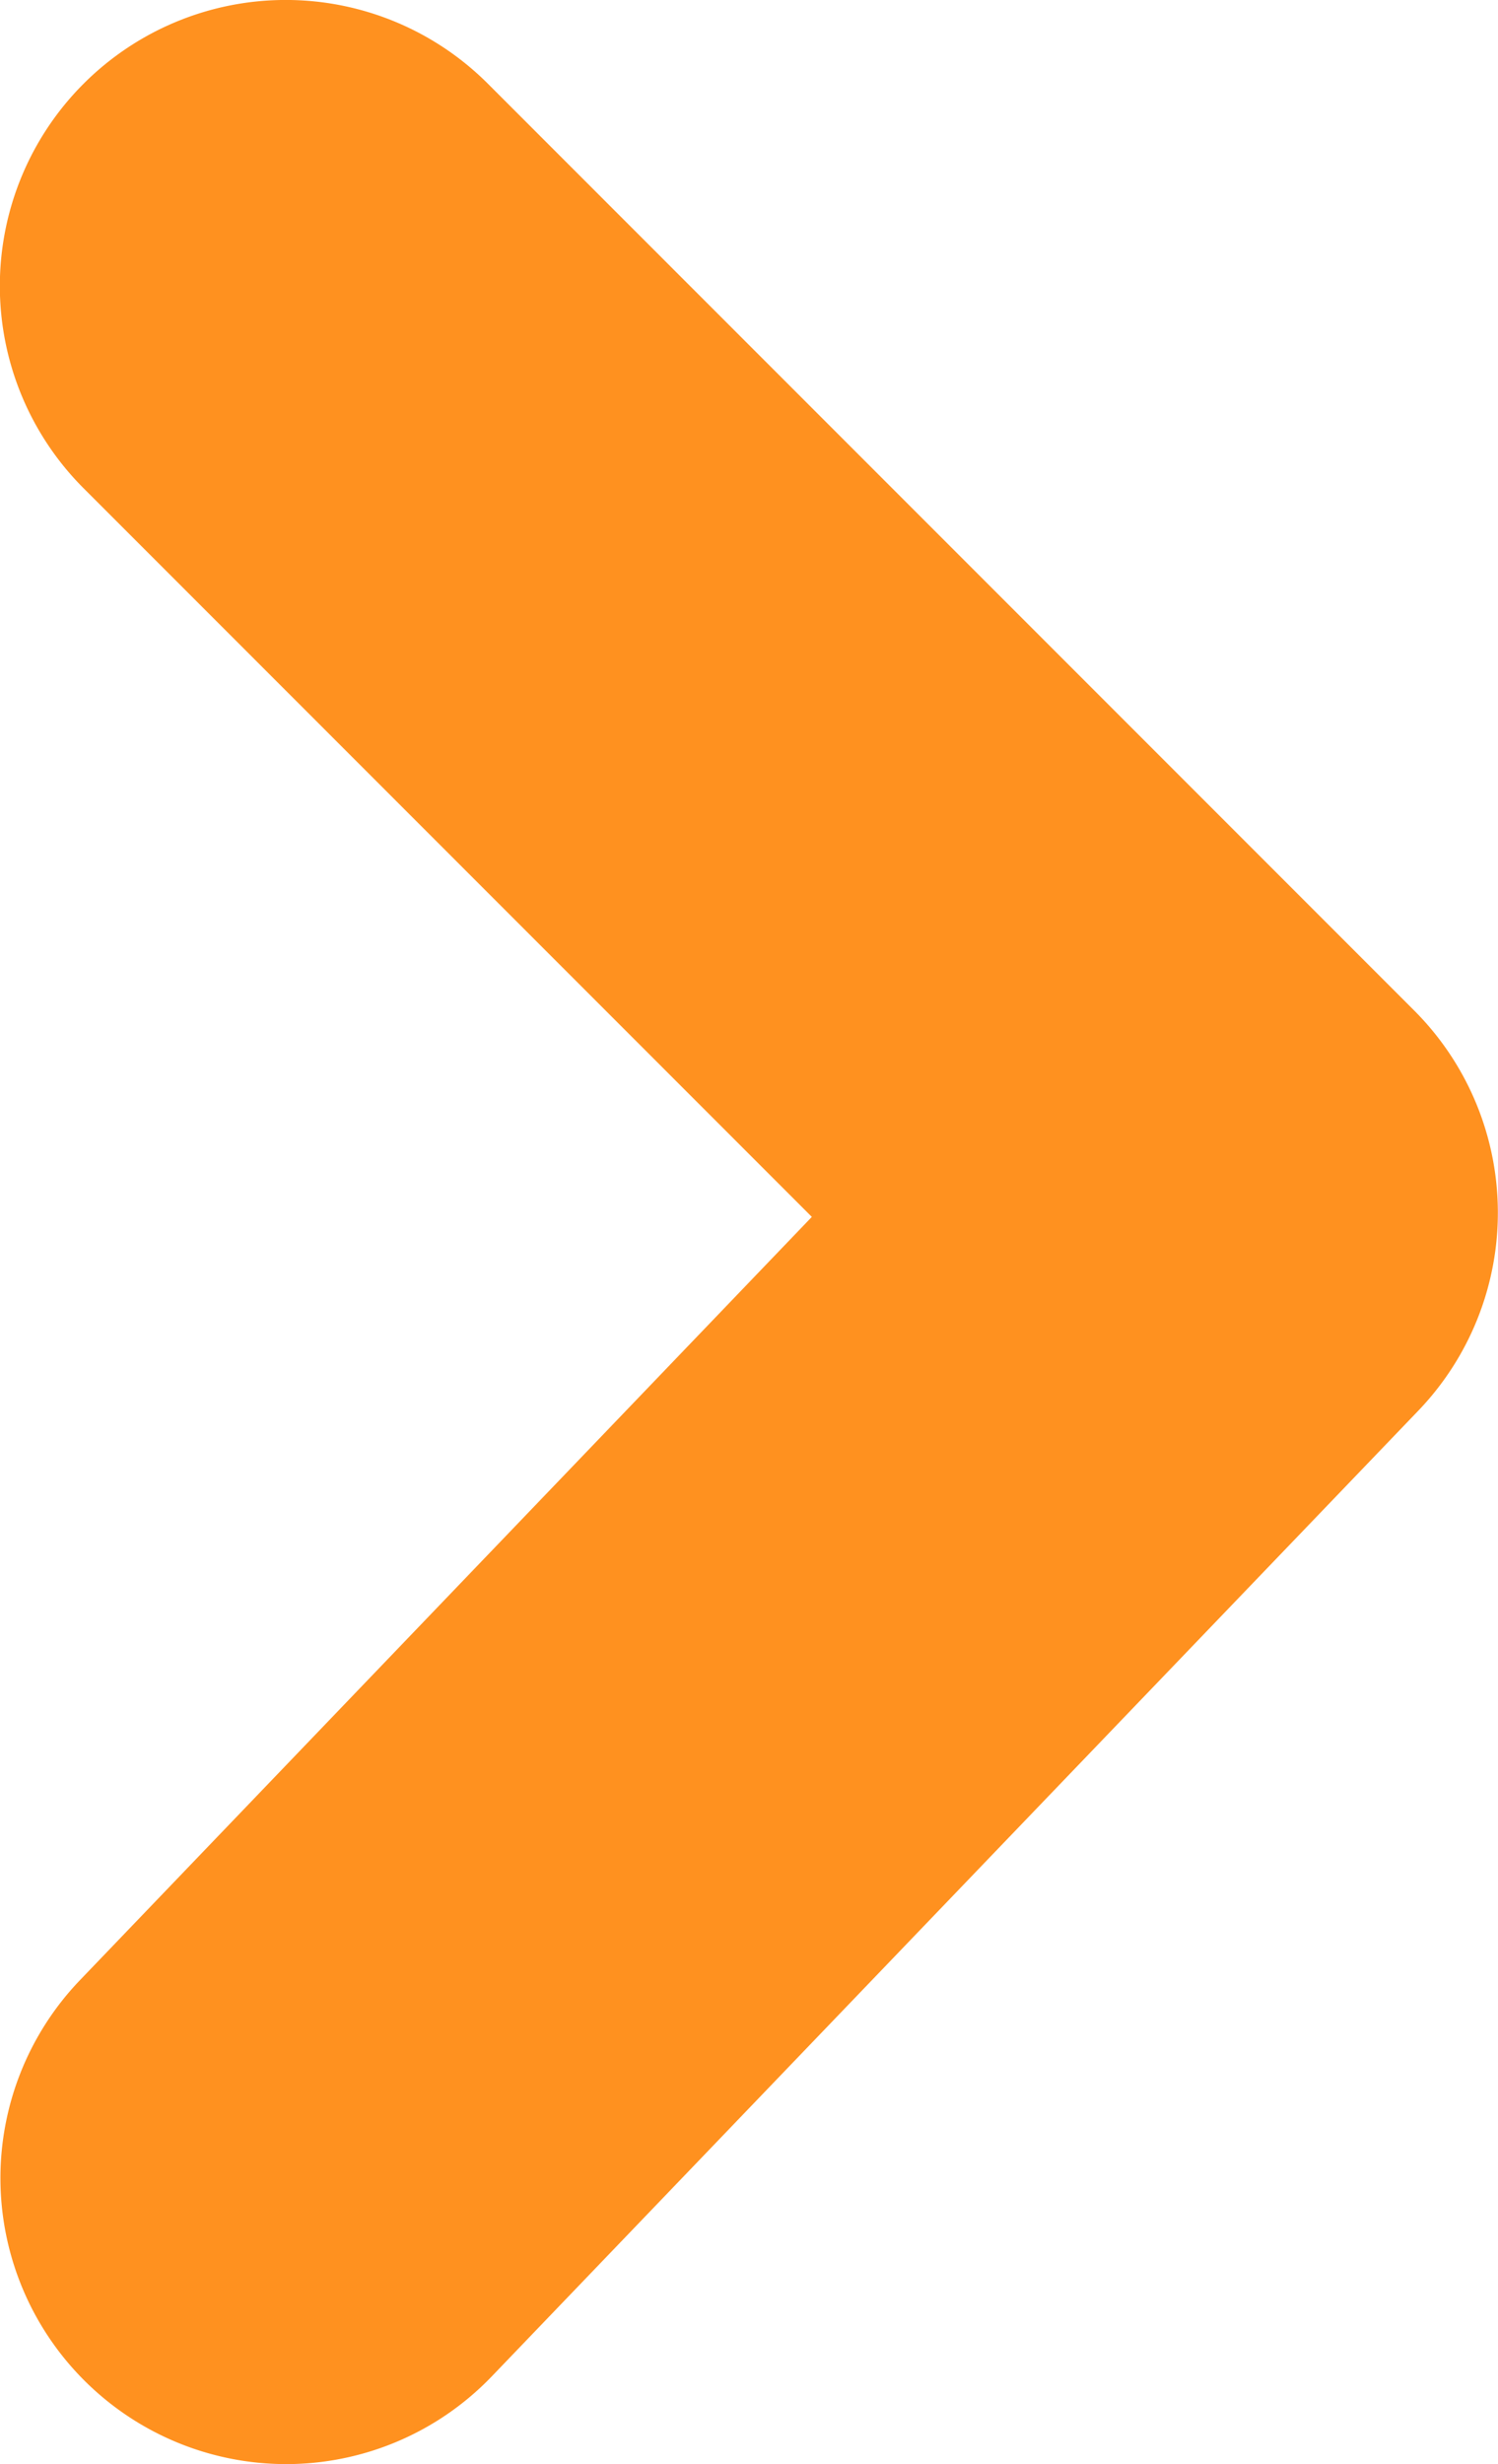 <svg xmlns="http://www.w3.org/2000/svg" width="13.101" height="21.539" viewBox="0 0 13.101 21.539">
  <path id="パス_10033" data-name="パス 10033" d="M22,37.039a2.5,2.5,0,0,1-1.8-4.231l6.4-6.671-6.369-6.369a2.5,2.5,0,0,1,3.536-3.536l8.1,8.1a2.5,2.5,0,0,1,.036,3.5l-8.1,8.438A2.493,2.493,0,0,1,22,37.039Z" transform="translate(-19.5 -15.5)" fill="#ff911f"/>
</svg>
